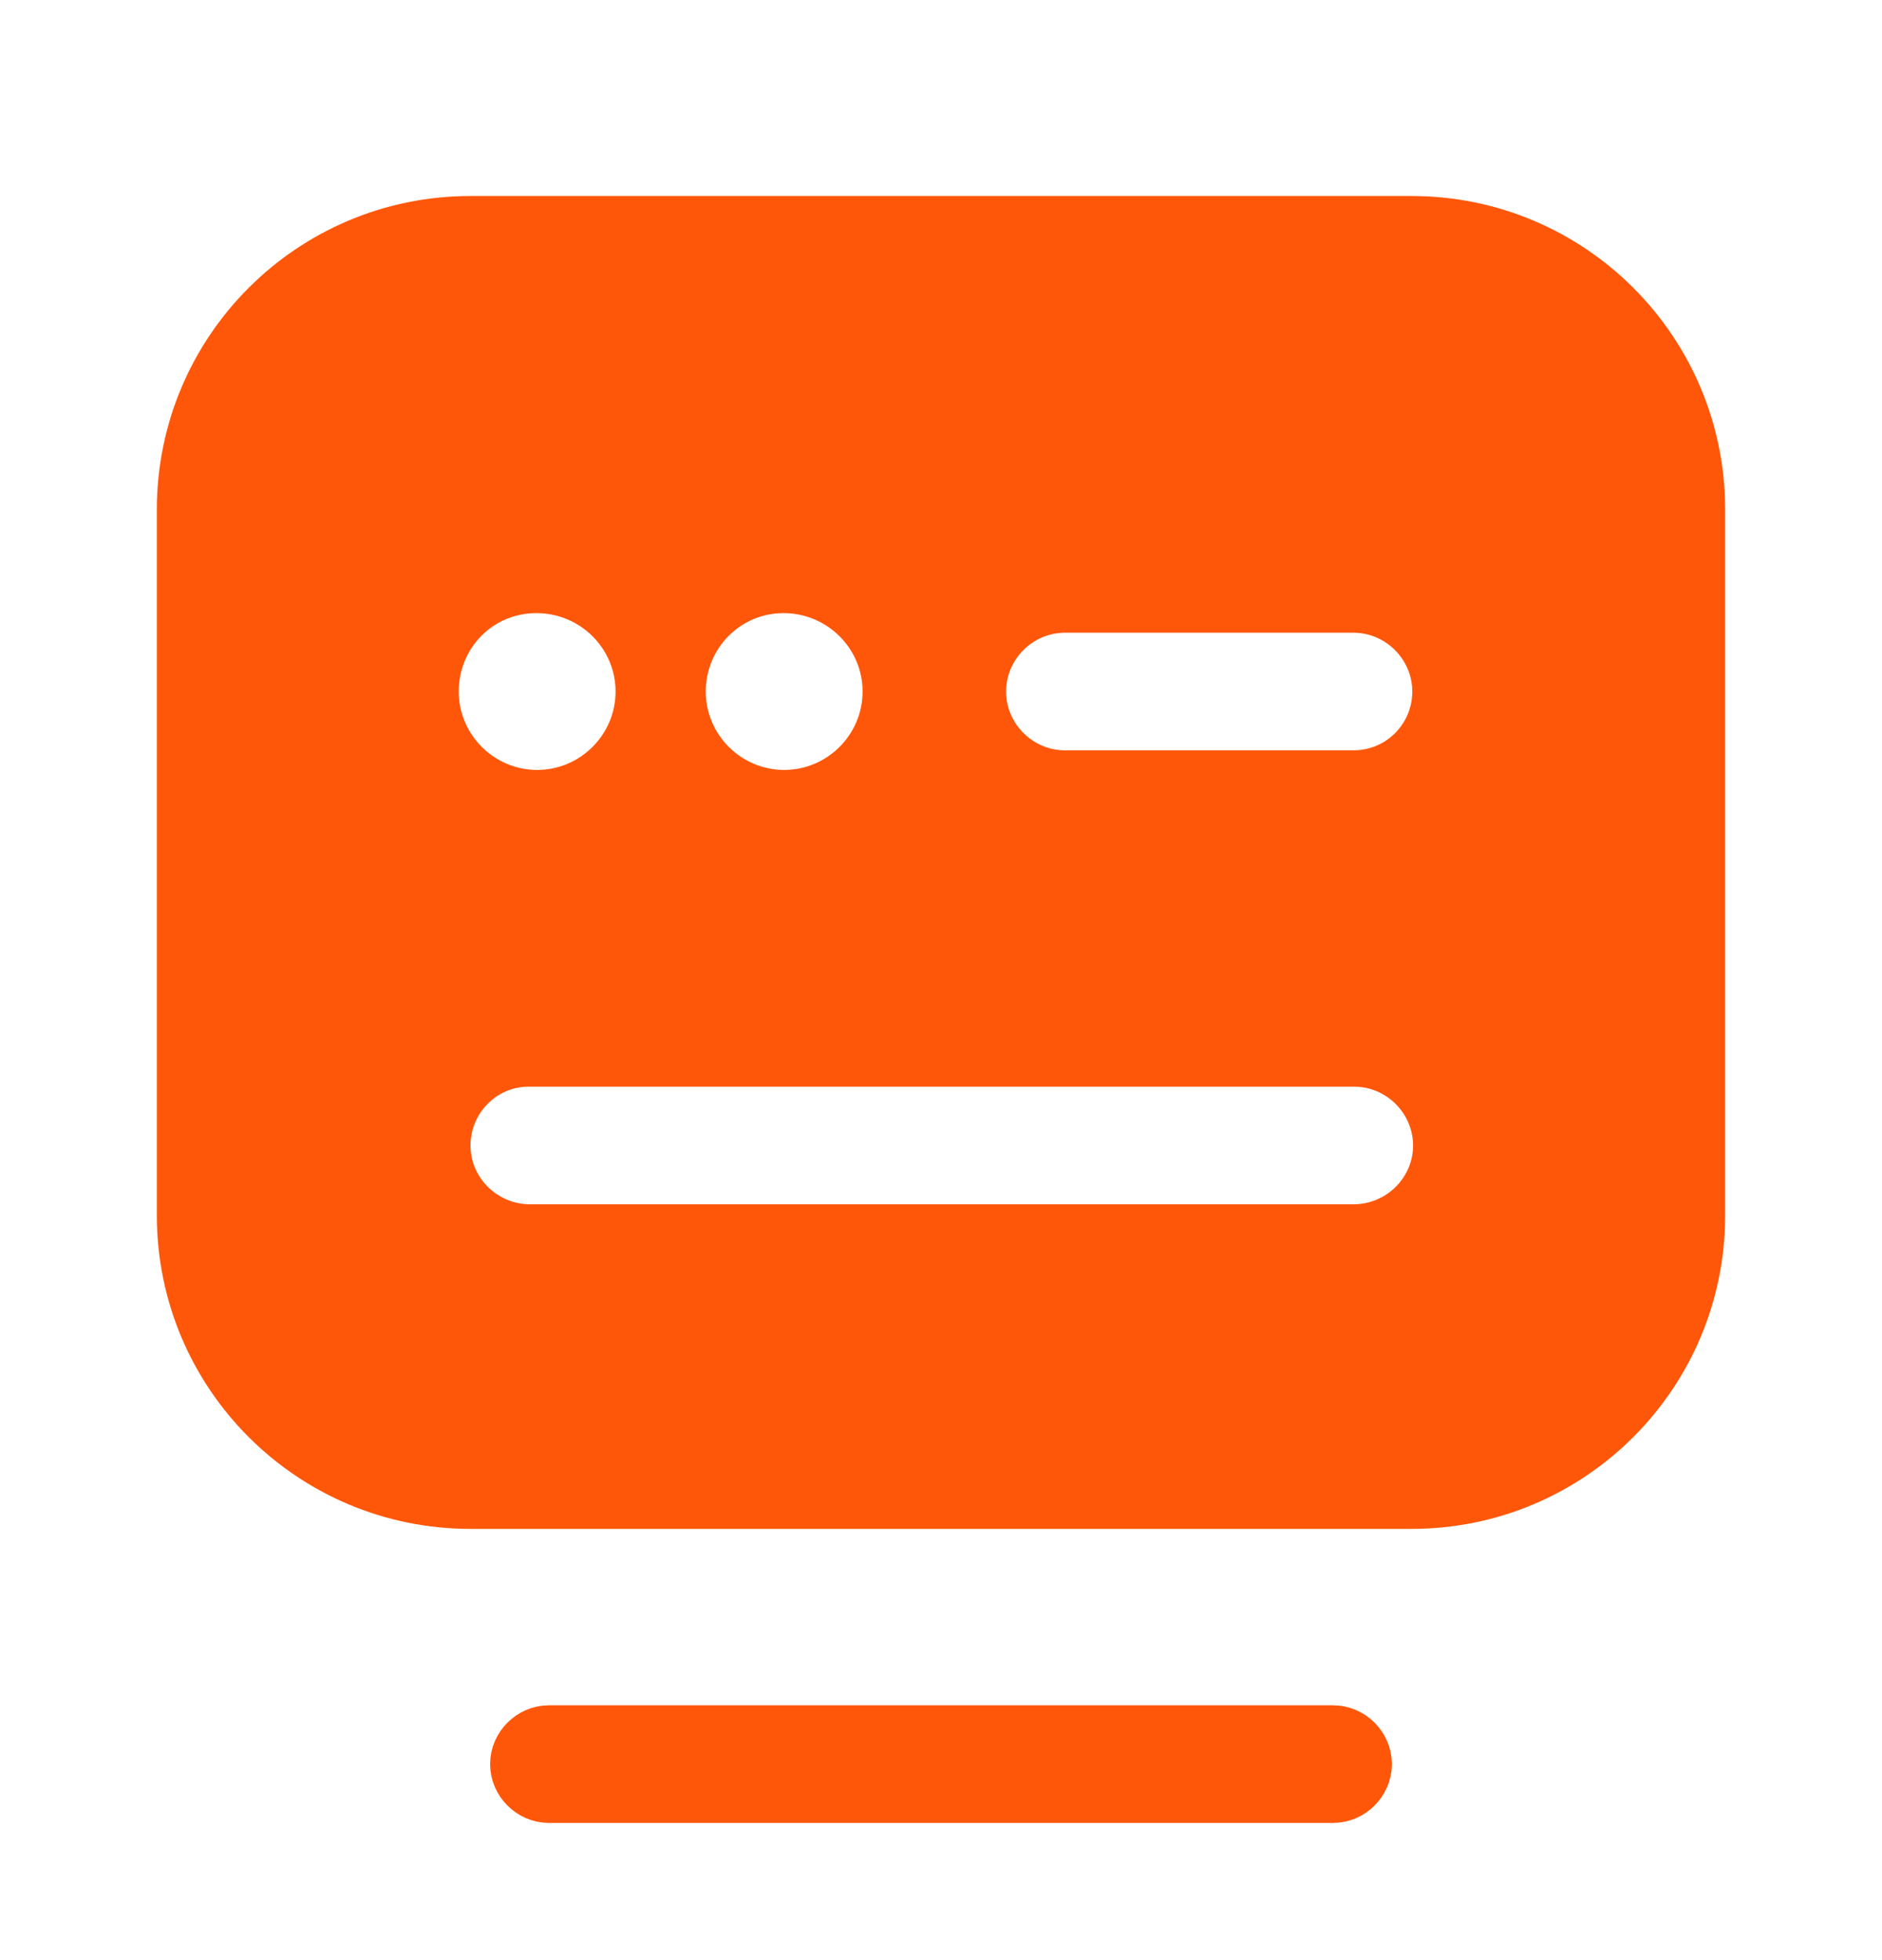 <svg width="24" height="25" viewBox="0 0 24 25" fill="none" xmlns="http://www.w3.org/2000/svg">
<path d="M17 22.75H7C6.866 22.75 6.75 22.634 6.75 22.5C6.75 22.366 6.866 22.25 7 22.25H17C17.134 22.25 17.25 22.366 17.25 22.5C17.25 22.634 17.134 22.75 17 22.75Z" fill="#FF570A" stroke="#FF570A"/>
<path d="M18 2.5H6C3.79 2.5 2 4.29 2 6.5V15.5C2 17.71 3.79 19.5 6 19.5H18C20.21 19.5 22 17.71 22 15.5V6.5C22 4.29 20.21 2.5 18 2.5ZM9.99 7.82C10.55 7.82 11 8.27 11 8.82C11 9.37 10.55 9.82 10 9.82C9.45 9.82 9 9.37 9 8.82C9 8.27 9.44 7.82 9.99 7.82ZM6.84 7.82C7.4 7.82 7.85 8.27 7.85 8.82C7.85 9.37 7.4 9.82 6.85 9.82C6.3 9.82 5.85 9.37 5.85 8.82C5.85 8.27 6.28 7.82 6.84 7.82ZM17.26 15.36H6.76C6.34 15.36 6 15.02 6 14.61C6 14.2 6.33 13.86 6.74 13.86H17.27C17.68 13.86 18.02 14.2 18.02 14.61C18.02 15.02 17.68 15.36 17.26 15.36ZM17.26 9.57H13.58C13.17 9.57 12.83 9.23 12.83 8.82C12.83 8.41 13.17 8.07 13.58 8.07H17.26C17.67 8.07 18.01 8.41 18.01 8.82C18.01 9.23 17.68 9.57 17.26 9.57Z" fill="#FF570A"/>
</svg>
